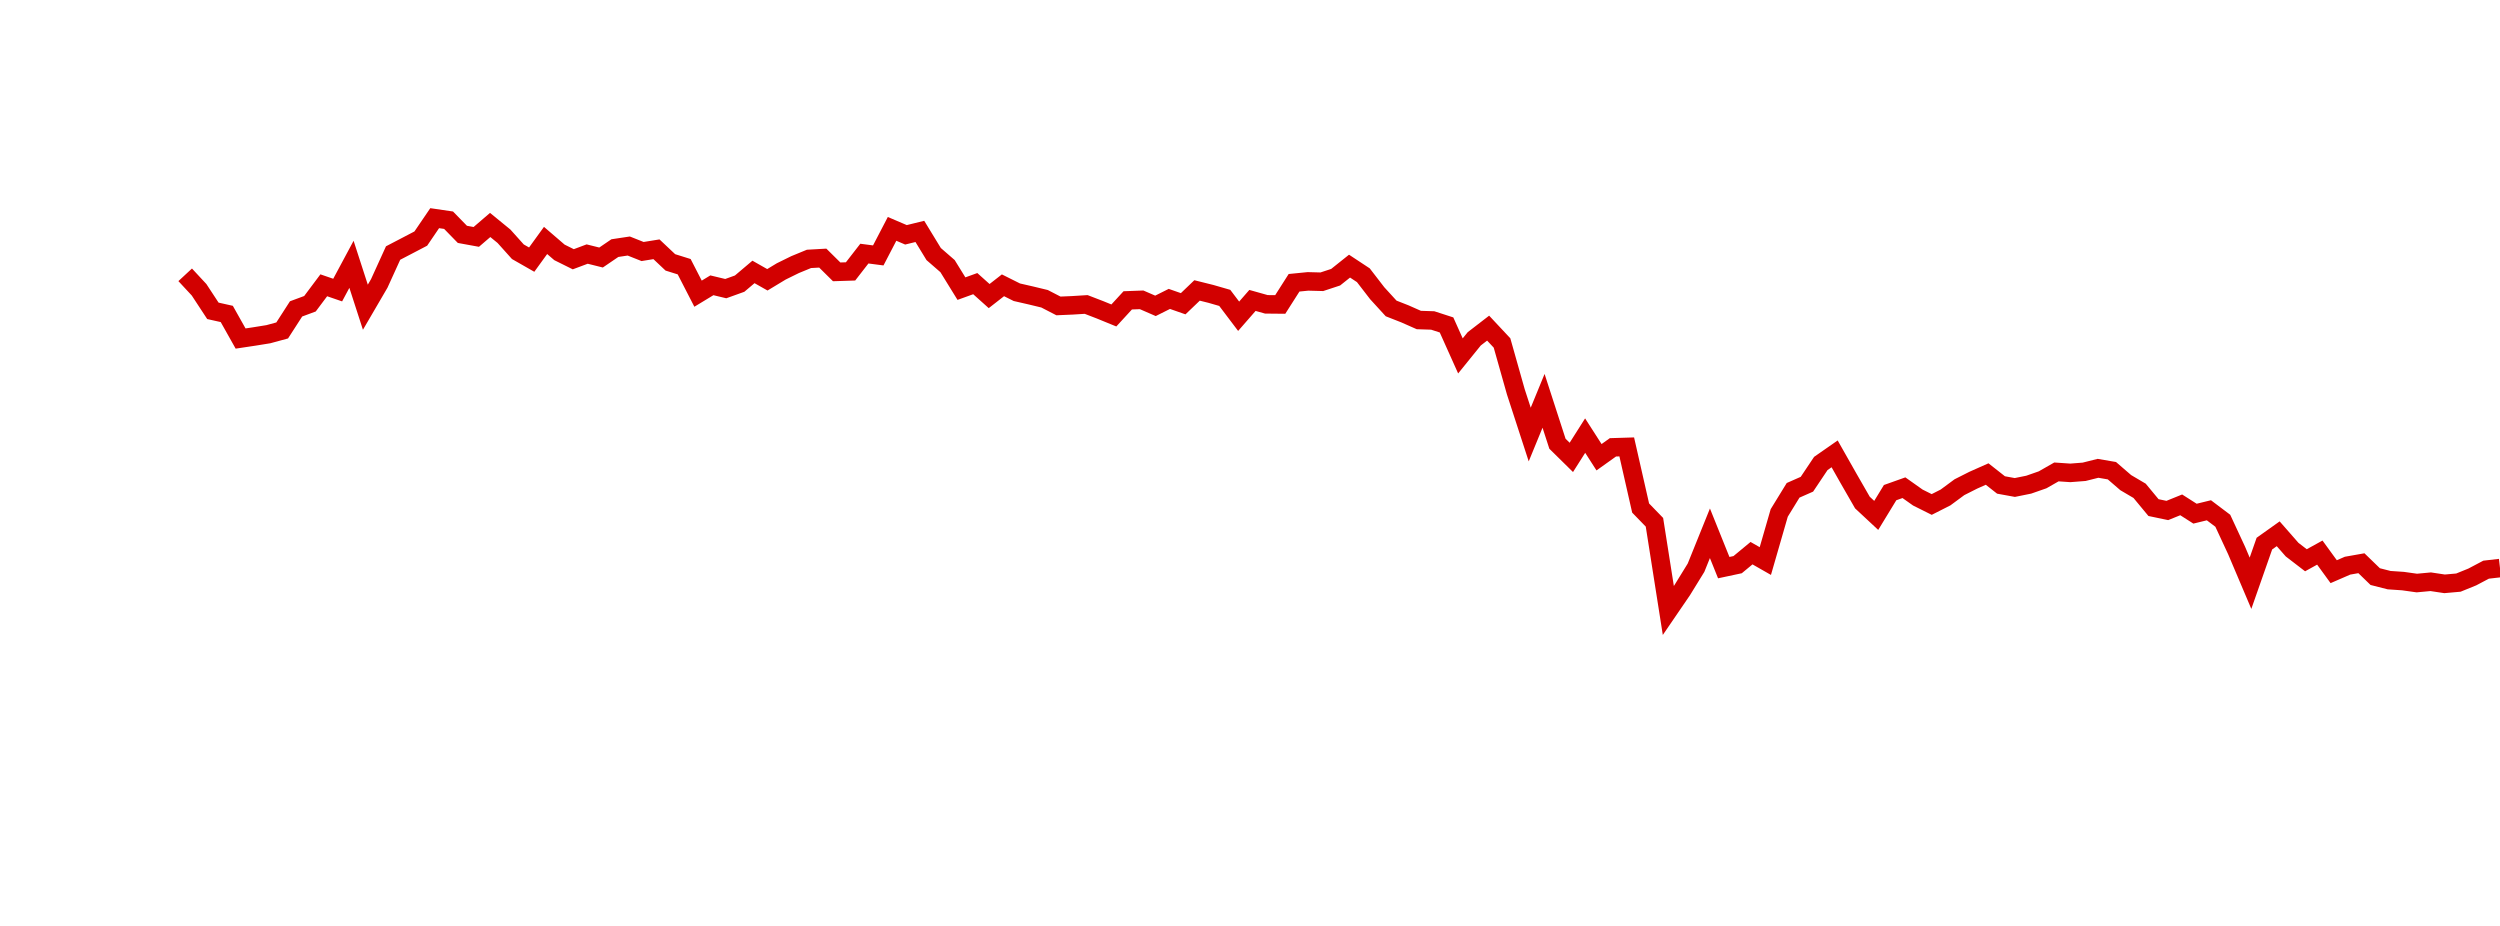 <?xml version="1.0" encoding="UTF-8"?>
<svg xmlns="http://www.w3.org/2000/svg" xmlns:xlink="http://www.w3.org/1999/xlink" width="135pt" height="50pt" viewBox="0 0 135 50" version="1.1">
<defs>
<clipPath id="FQK7Zw8kuo__clip1">
  <path d="M 9.5 0 L 135 0 L 135 40.5 L 9.5 40.5 Z M 9.5 0 "/>
</clipPath>
</defs>
<g id="surface146425">
<g clip-path="url(#FQK7Zw8kuo__clip1)" clip-rule="nonzero">
<path style="fill:none;stroke-width:1;stroke-linecap:butt;stroke-linejoin:miter;stroke:rgb(82.353%,0%,0%);stroke-opacity:1;stroke-miterlimit:10;" d="M 10 14.84 L 10.75 15.648 L 11.496 16.785 L 12.246 16.953 L 12.992 18.281 L 13.742 18.168 L 14.492 18.047 L 15.238 17.844 L 15.988 16.68 L 16.738 16.402 L 17.484 15.406 L 18.234 15.664 L 18.98 14.273 L 19.73 16.59 L 20.48 15.305 L 21.227 13.664 L 21.977 13.273 L 22.723 12.883 L 23.473 11.781 L 24.223 11.891 L 24.969 12.656 L 25.719 12.793 L 26.469 12.148 L 27.215 12.758 L 27.965 13.594 L 28.711 14.02 L 29.461 12.984 L 30.211 13.629 L 30.957 14 L 31.707 13.719 L 32.457 13.906 L 33.203 13.398 L 33.953 13.285 L 34.699 13.582 L 35.449 13.461 L 36.199 14.168 L 36.945 14.402 L 37.695 15.859 L 38.441 15.406 L 39.191 15.586 L 39.941 15.316 L 40.688 14.684 L 41.438 15.109 L 42.188 14.656 L 42.934 14.289 L 43.684 13.98 L 44.43 13.938 L 45.18 14.68 L 45.93 14.656 L 46.676 13.695 L 47.426 13.793 L 48.172 12.359 L 48.922 12.68 L 49.672 12.496 L 50.418 13.719 L 51.168 14.371 L 51.918 15.586 L 52.664 15.316 L 53.414 15.988 L 54.16 15.406 L 54.91 15.781 L 55.66 15.953 L 56.406 16.133 L 57.156 16.52 L 57.902 16.488 L 58.652 16.441 L 59.402 16.73 L 60.148 17.035 L 60.898 16.219 L 61.648 16.191 L 62.395 16.516 L 63.145 16.141 L 63.891 16.402 L 64.641 15.684 L 65.391 15.871 L 66.137 16.086 L 66.887 17.078 L 67.633 16.223 L 68.383 16.434 L 69.133 16.441 L 69.879 15.27 L 70.629 15.195 L 71.379 15.215 L 72.125 14.969 L 72.875 14.371 L 73.621 14.863 L 74.371 15.836 L 75.121 16.656 L 75.867 16.949 L 76.617 17.281 L 77.367 17.305 L 78.113 17.547 L 78.863 19.219 L 79.609 18.297 L 80.359 17.719 L 81.109 18.52 L 81.855 21.16 L 82.605 23.465 L 83.352 21.645 L 84.102 23.961 L 84.852 24.699 L 85.598 23.523 L 86.348 24.691 L 87.098 24.156 L 87.844 24.133 L 88.594 27.434 L 89.34 28.203 L 90.09 32.965 L 90.84 31.867 L 91.586 30.656 L 92.336 28.797 L 93.082 30.652 L 93.832 30.492 L 94.582 29.871 L 95.328 30.297 L 96.078 27.699 L 96.828 26.477 L 97.574 26.148 L 98.324 25.027 L 99.07 24.508 L 99.82 25.832 L 100.57 27.137 L 101.316 27.832 L 102.066 26.602 L 102.812 26.336 L 103.562 26.867 L 104.312 27.242 L 105.059 26.863 L 105.809 26.309 L 106.559 25.93 L 107.305 25.598 L 108.055 26.188 L 108.801 26.324 L 109.551 26.172 L 110.301 25.91 L 111.047 25.484 L 111.797 25.535 L 112.543 25.477 L 113.293 25.289 L 114.043 25.418 L 114.789 26.062 L 115.539 26.504 L 116.289 27.41 L 117.035 27.566 L 117.785 27.262 L 118.531 27.738 L 119.281 27.555 L 120.031 28.121 L 120.777 29.727 L 121.527 31.496 L 122.277 29.355 L 123.023 28.824 L 123.773 29.68 L 124.52 30.254 L 125.27 29.84 L 126.02 30.871 L 126.766 30.547 L 127.516 30.414 L 128.262 31.137 L 129.012 31.328 L 129.762 31.379 L 130.508 31.484 L 131.258 31.414 L 132.008 31.527 L 132.754 31.461 L 133.504 31.156 L 134.25 30.762 L 135 30.676 "/>
</g>
</g>
</svg>
